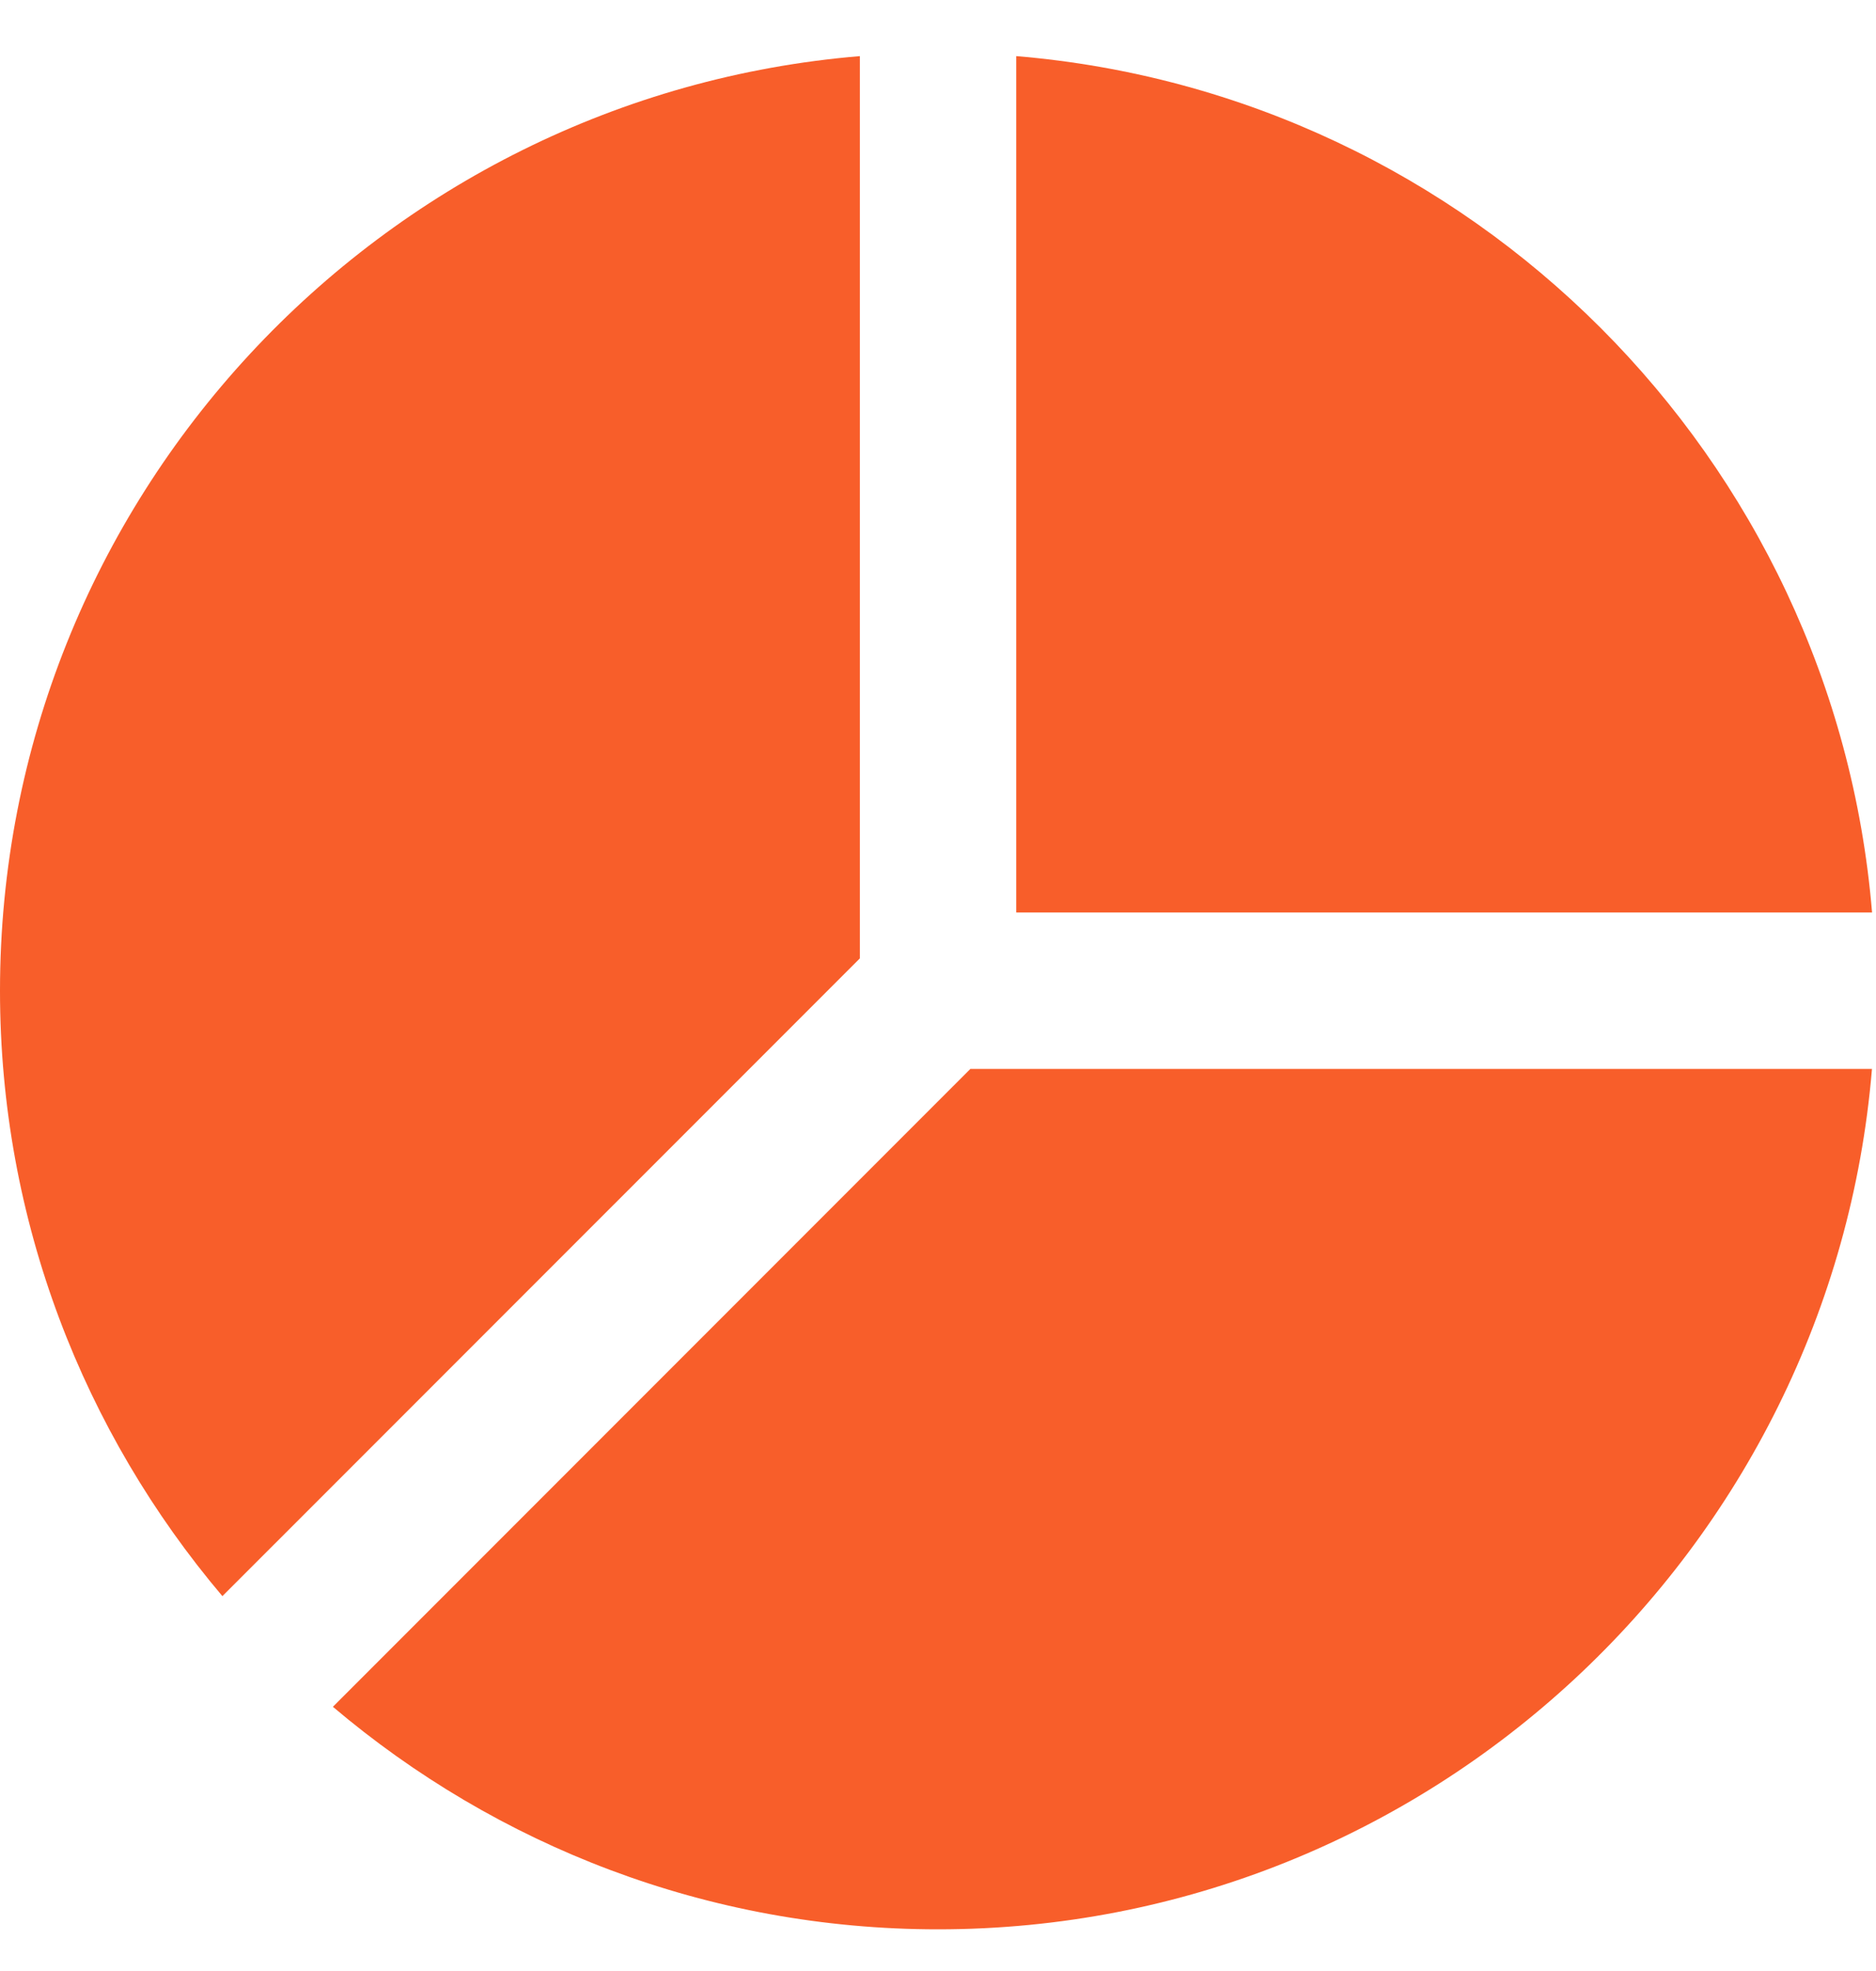 <svg width="20" height="21" viewBox="0 0 20 21" fill="none" xmlns="http://www.w3.org/2000/svg">
<g clip-path="url(#clip0_17214_17449)">
<path d="M10.834 9.722H19.958C19.556 4.873 15.683 1.001 10.834 0.598V9.722Z" fill="#F85E2A"/>
<path d="M10.345 11.389L3.549 18.185C5.292 19.661 7.542 20.556 10 20.556C15.232 20.556 19.531 16.513 19.957 11.389H10.345Z" fill="#F85E2A"/>
<path d="M9.167 10.211V0.598C4.043 1.024 0 5.323 0 10.556C0 13.013 0.895 15.263 2.371 17.006L9.167 10.211Z" fill="#F85E2A"/>
</g>
<defs>
<clipPath id="clip0_17214_17449">
<rect width="20" height="20" fill="white" transform="translate(0 0.556)"/>
</clipPath>
</defs>
</svg>
